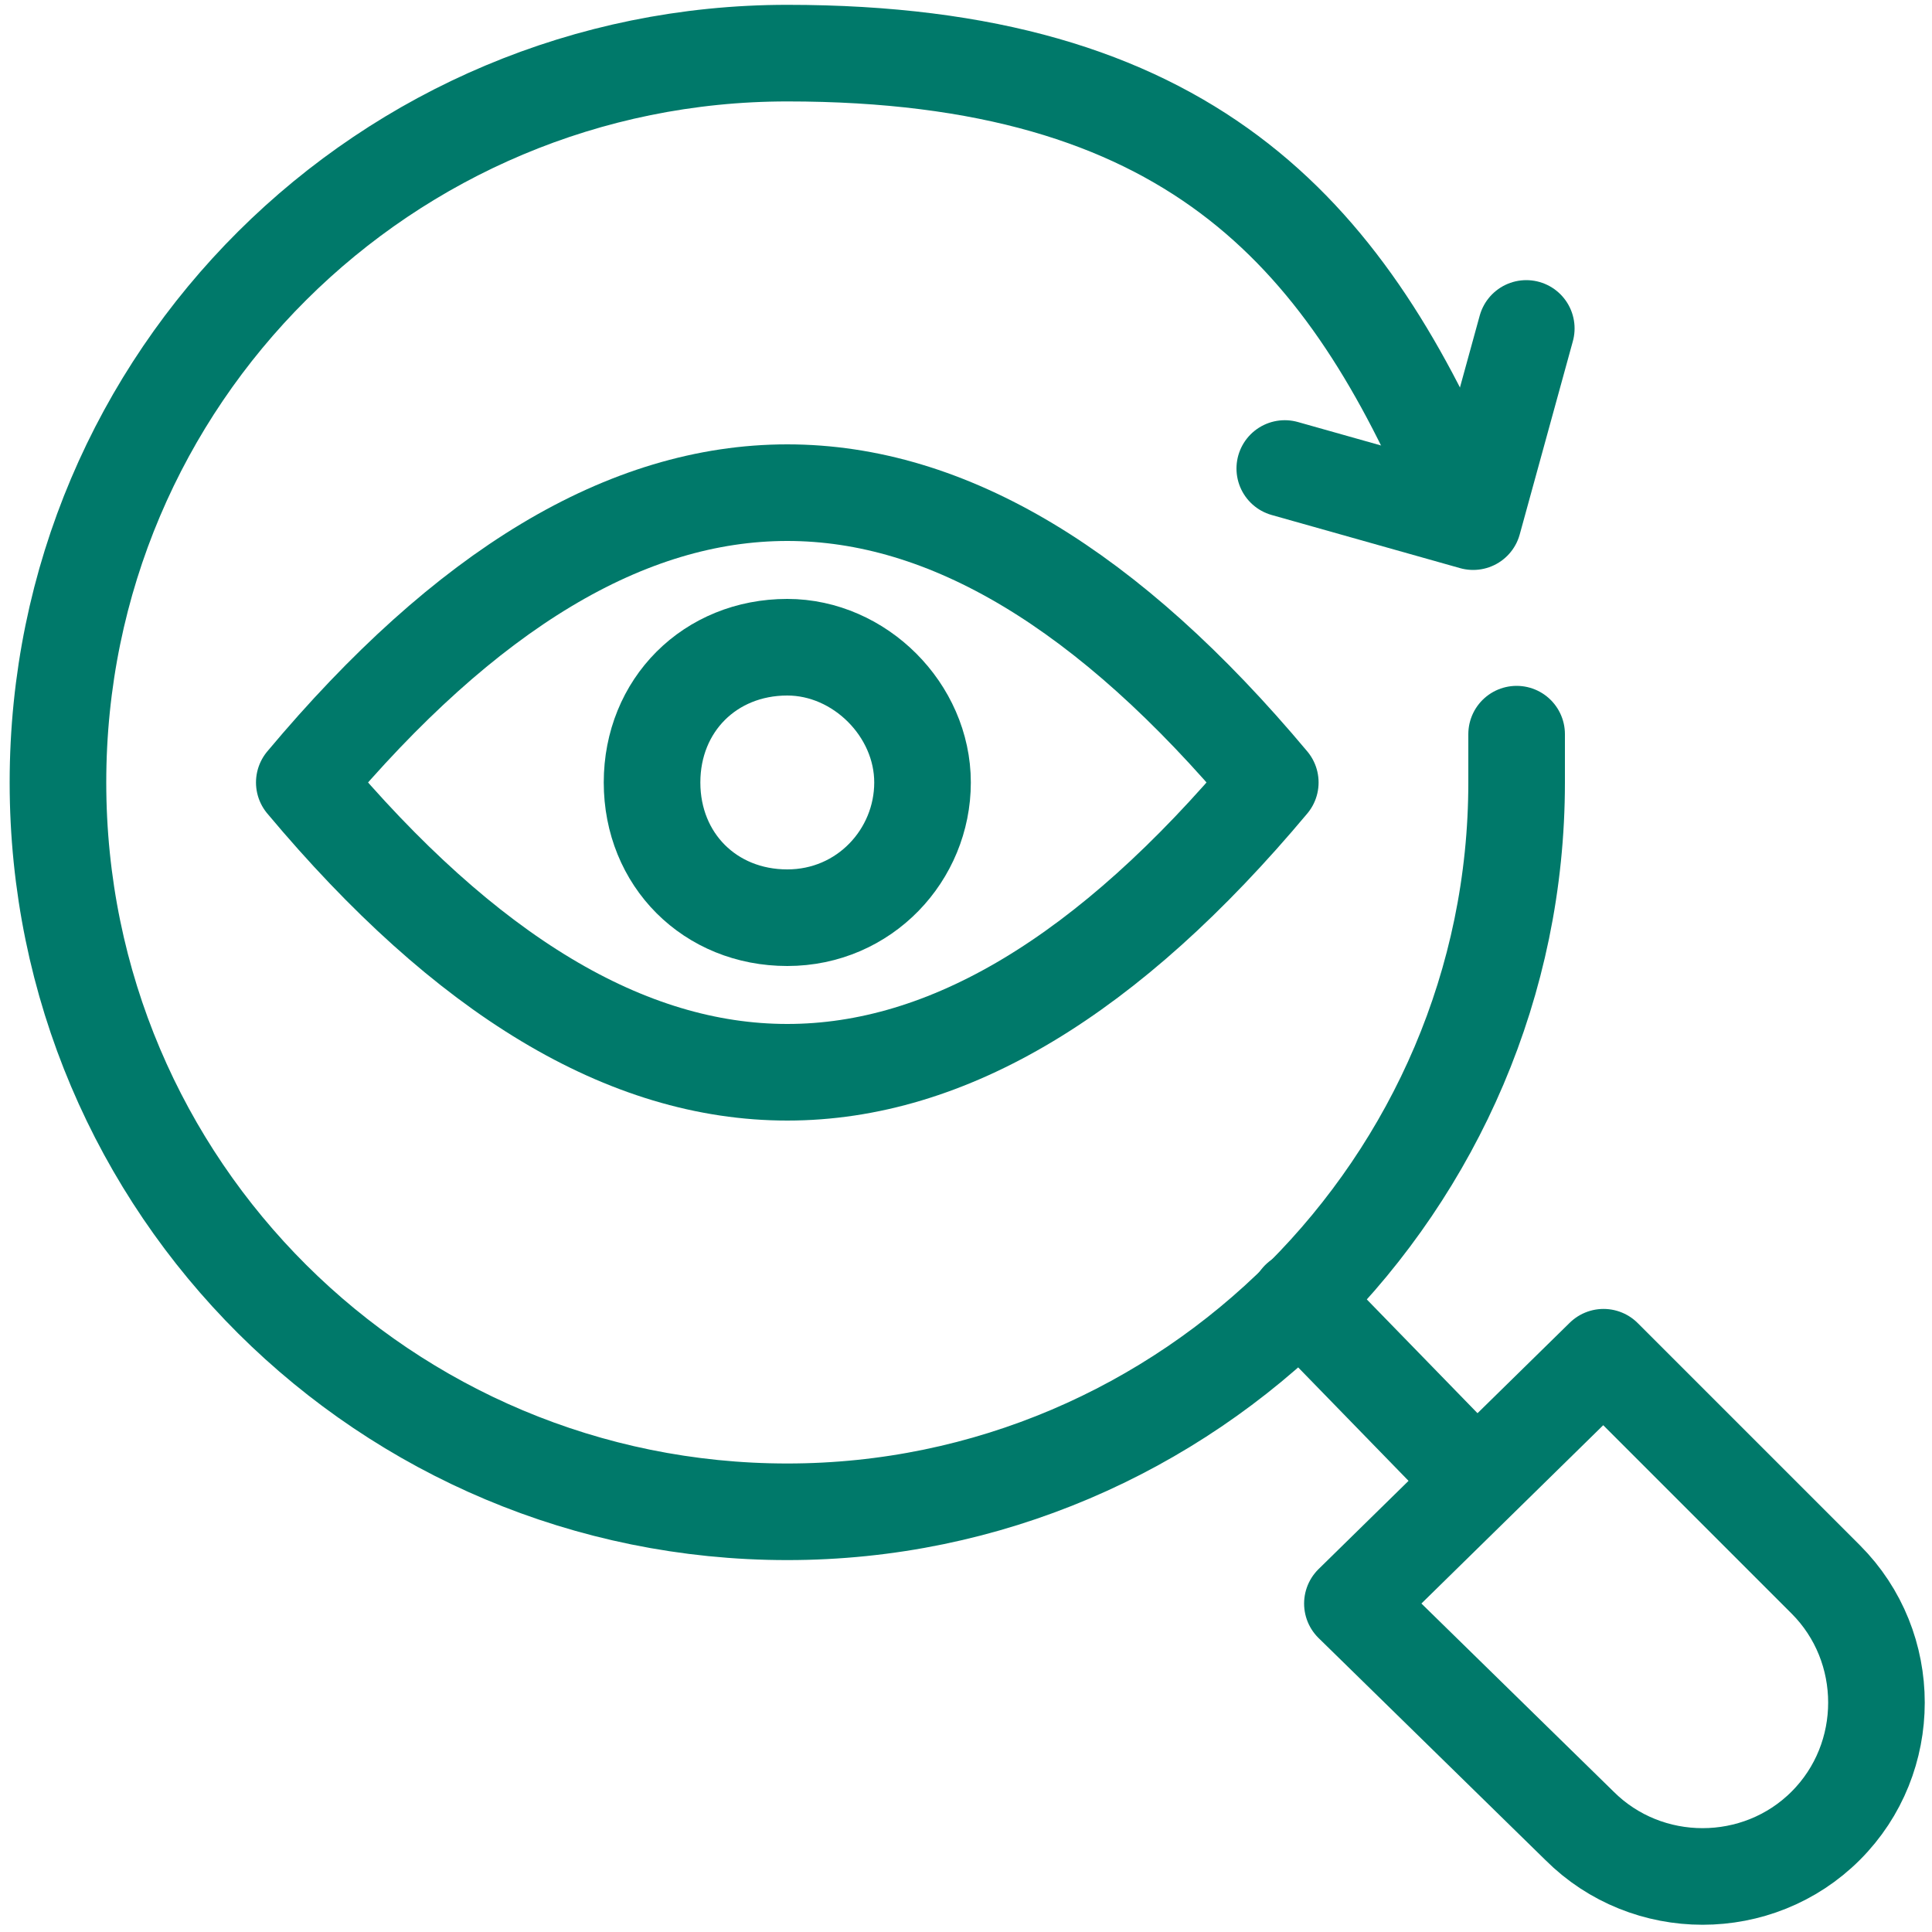 <?xml version="1.0" encoding="UTF-8"?>
<svg xmlns="http://www.w3.org/2000/svg" version="1.1" viewBox="0 0 40 40">
  <defs>
    <style>
      .cls-1 {
        fill: none;
        stroke: #00796a;
        stroke-linecap: round;
        stroke-linejoin: round;
        stroke-width: 2px;
      }
    </style>
  </defs>
  <g id="Layer_1" data-name="Layer 1" focusable="false">
    <g id="_defs" data-name="&amp;lt;defs">
      <link xmlns="http://www.w3.org/1999/xhtml" type="text/css" rel="stylesheet" href="https://ux-cdn.emcins.com/dist/css/v2/svg.css"/>
    </g>
    <path class="cls-1" d="M31.4,15.2v1c0,8.3-6.8,15.1-15.1,15.1-8.3,0-15.1-6.7-15.1-15.1S8,1.1,16.3,1.1s11.5,3.7,13.8,9"/>
    <polyline class="cls-1" points="31.6 6.8 30.5 10.8 26.6 9.7"/>
    <path class="cls-1" d="M6.3,16.2c6.7,8,13.3,8,20,0-6.7-8-13.3-8-20,0Z"/>
    <path class="cls-1" d="M19.1,16.2c0,1.5-1.2,2.8-2.8,2.8s-2.8-1.2-2.8-2.8,1.2-2.8,2.8-2.8c1.5,0,2.8,1.3,2.8,2.8Z"/>
    <line class="cls-1" x1="30.5" y1="30.6" x2="26.9" y2="26.9"/>
    <path class="cls-1" d="M28,33.2l4.7,4.6c1.4,1.4,3.7,1.4,5.1,0h0c1.4-1.4,1.4-3.7,0-5.1l-4.6-4.6-5.2,5.1Z"/>
  </g>
</svg>